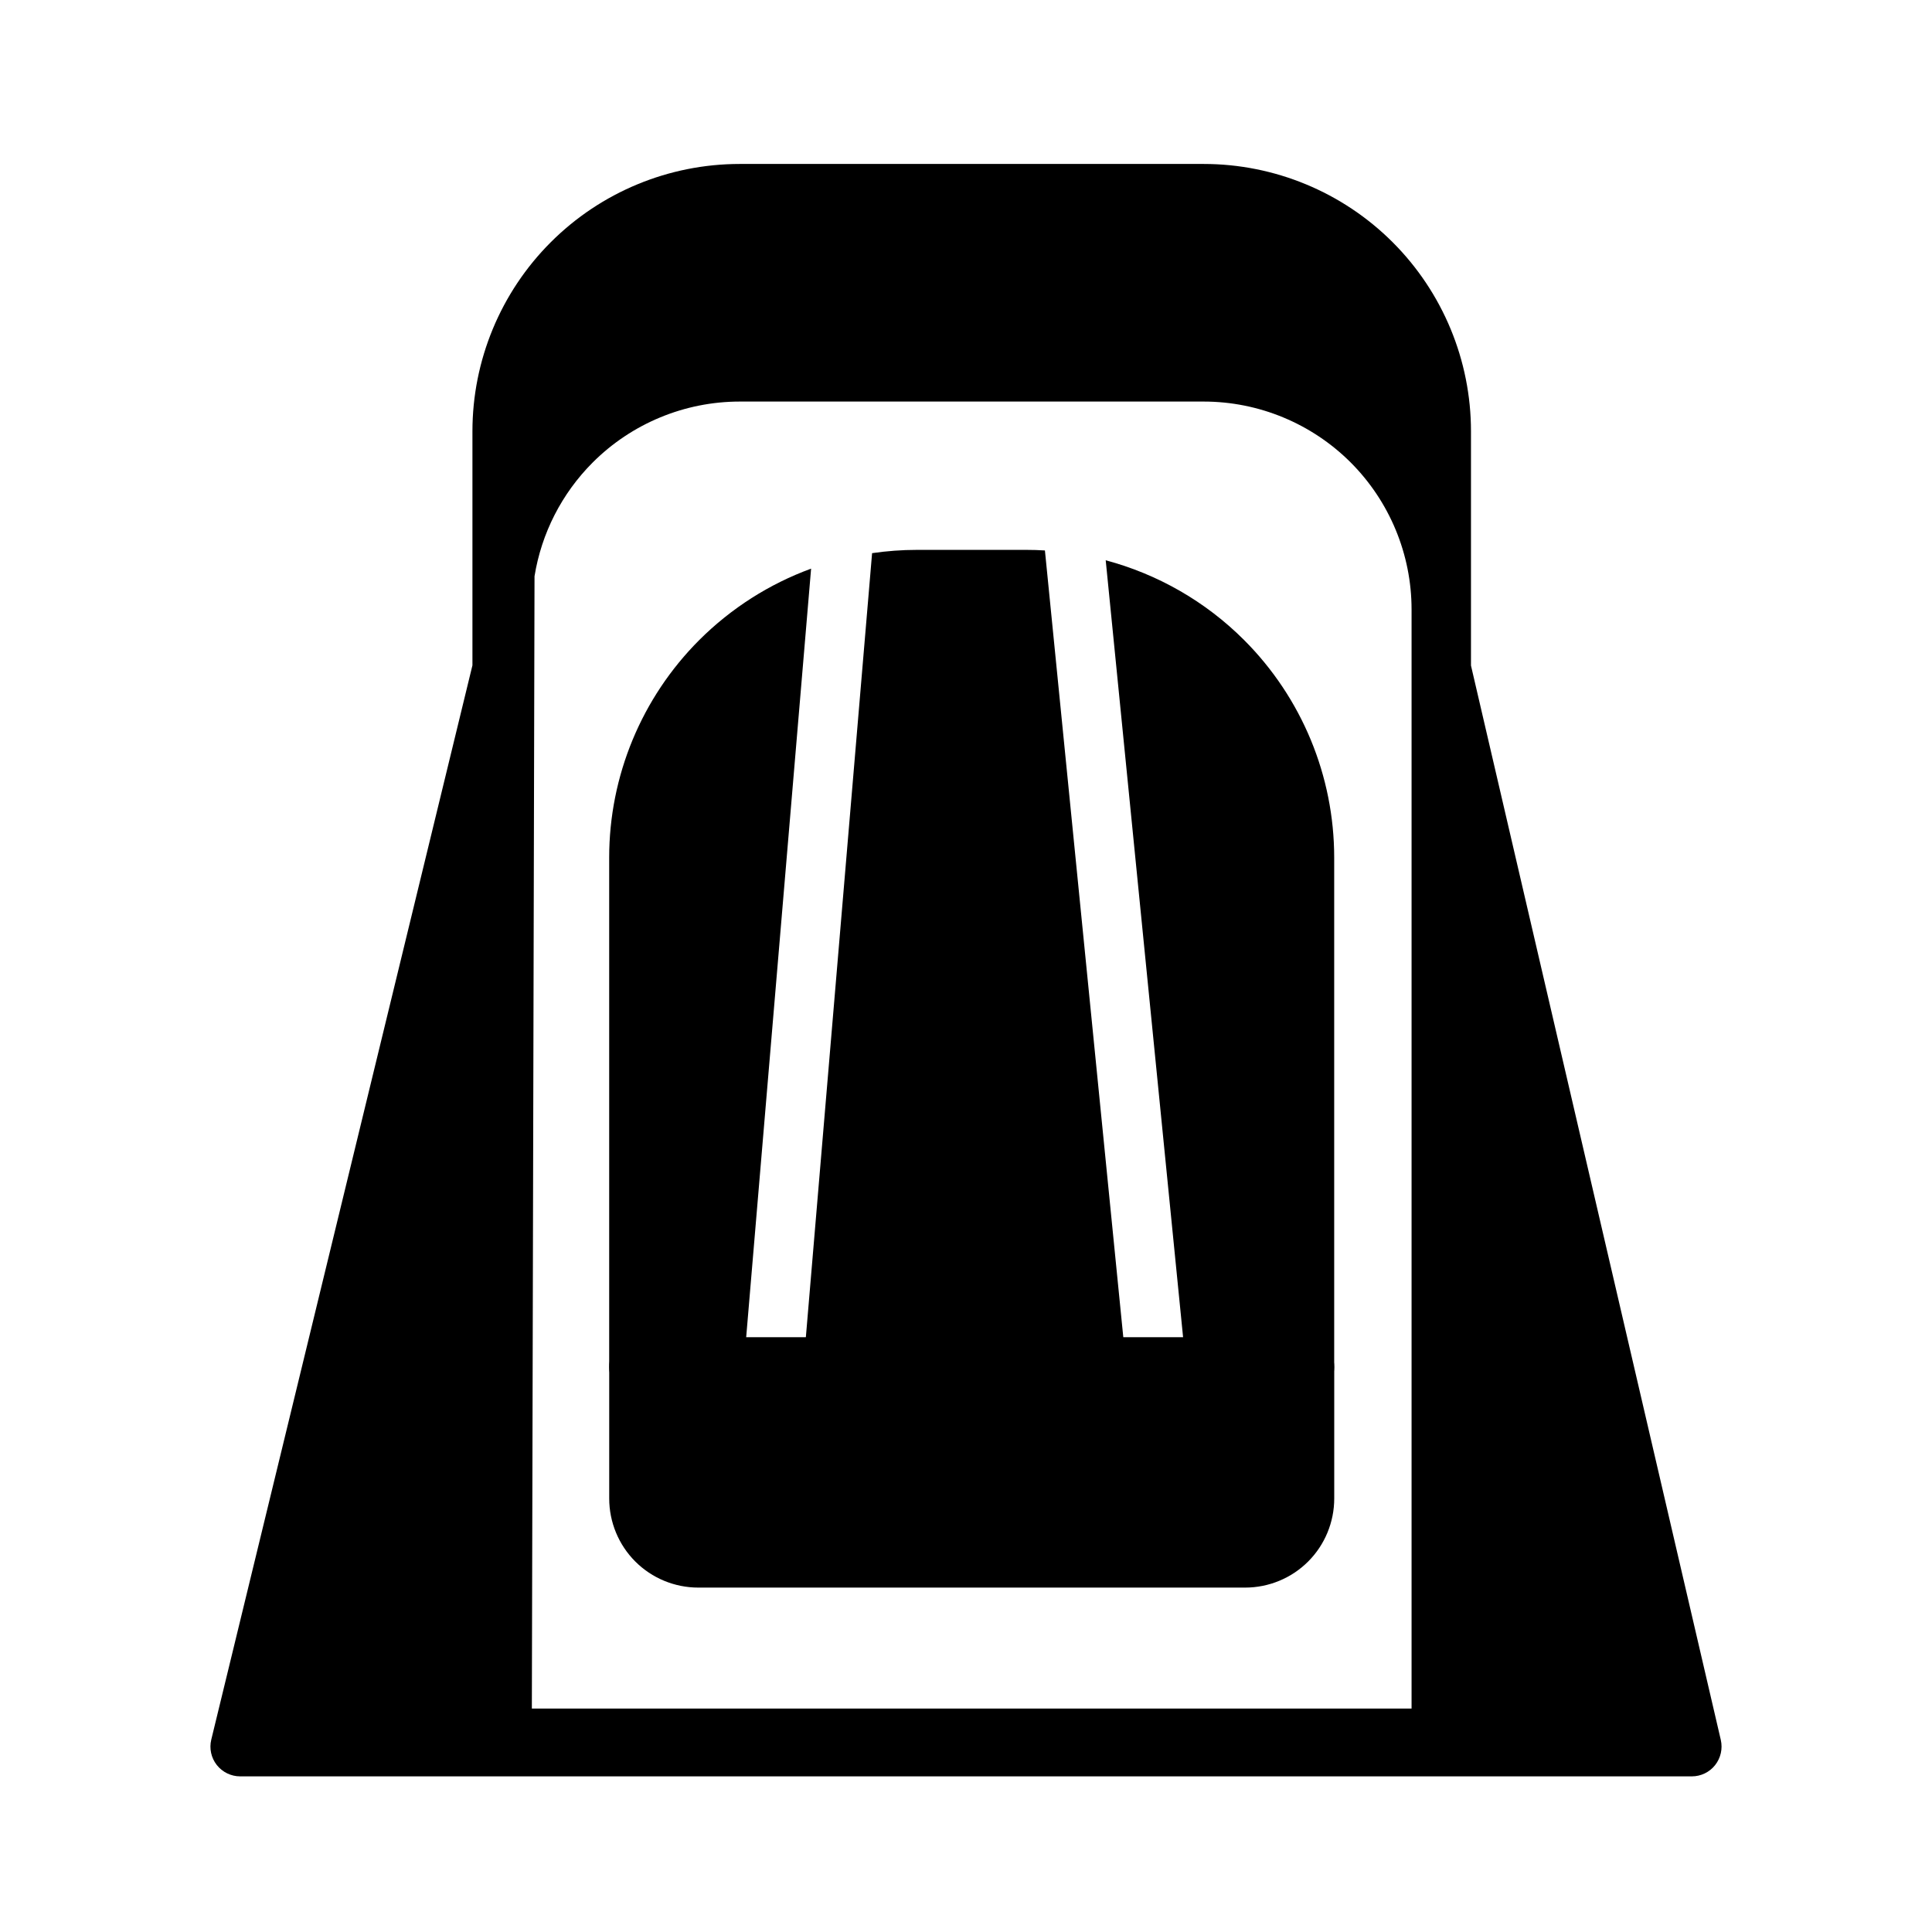 <?xml version="1.0" encoding="UTF-8"?>
<!-- The Best Svg Icon site in the world: iconSvg.co, Visit us! https://iconsvg.co -->
<svg fill="#000000" width="800px" height="800px" version="1.1" viewBox="144 144 512 512" xmlns="http://www.w3.org/2000/svg">
 <g fill-rule="evenodd">
  <path d="m269.2 320.33v-62.031c0-18.781 7.461-36.809 20.75-50.098 13.289-13.289 31.301-20.75 50.098-20.75h122.93c18.781 0 36.809 7.461 50.098 20.75 13.289 13.289 20.75 31.316 20.75 50.098v62.078l66.203 284.71c0.535 2.348-0.016 4.801-1.512 6.691-1.48 1.875-3.762 2.977-6.156 2.977h-384.72c-2.41 0-4.691-1.117-6.188-3.008-1.496-1.906-2.031-4.375-1.465-6.723l69.211-284.7zm248.88 276.46v-291.27c0-14.609-5.809-28.621-16.137-38.965-10.344-10.328-24.355-16.137-38.965-16.137h-122.93c-14.609 0-28.637 5.809-38.965 16.137-8.234 8.234-13.602 18.812-15.43 30.164l-0.707 300.07h233.14z"/>
  <path d="m358.95 294.7-18.293 216.56c-0.078 0.961-0.016 1.922 0.172 2.852h-27.52c-4.359 0-7.871-3.527-7.871-7.871v-134.96c0-21.633 8.582-42.367 23.883-57.672 8.469-8.453 18.609-14.879 29.629-18.91zm78.074-2.219c13.746 3.668 26.434 10.895 36.668 21.129 15.305 15.305 23.883 36.039 23.883 57.672v134.96c0 4.344-3.512 7.871-7.871 7.871h-31.062c0.203-0.977 0.27-1.984 0.156-3.008zm-61.906-1.891c3.906-0.566 7.871-0.867 11.855-0.867h29.062c1.621 0 3.258 0.047 4.879 0.156l21.254 213.36h-85.02l17.965-212.66z"/>
  <path d="m497.58 506.24c0-4.344-3.512-7.871-7.871-7.871h-176.39c-4.359 0-7.871 3.527-7.871 7.871v34.875c0 6.266 2.488 12.281 6.91 16.703 4.426 4.426 10.438 6.91 16.703 6.91h144.91c6.266 0 12.281-2.488 16.703-6.91 4.426-4.426 6.91-10.438 6.91-16.703v-34.875z"/>
 </g>
</svg>